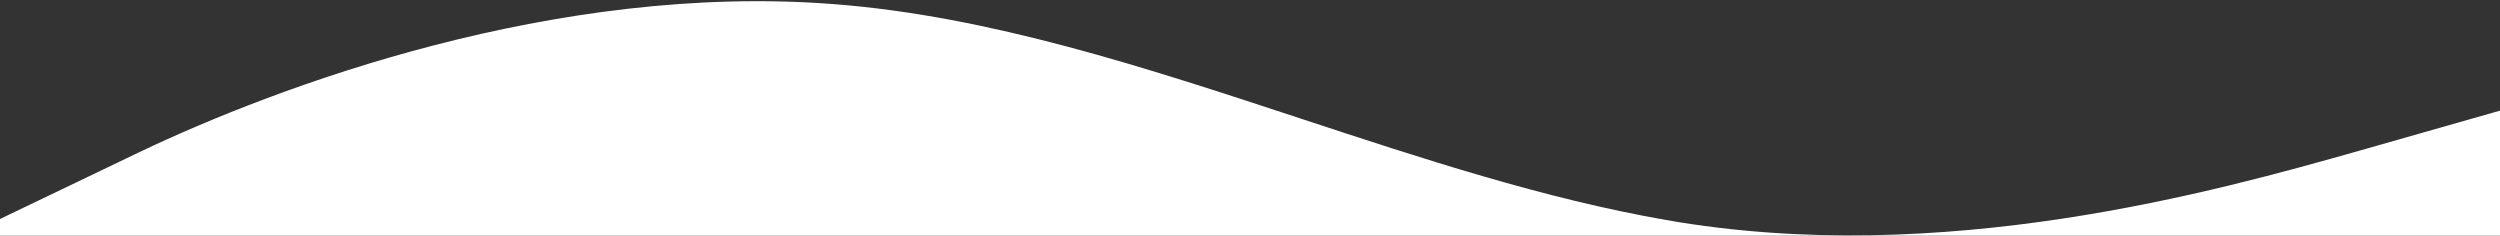 <svg xmlns="http://www.w3.org/2000/svg" width="1920" height="181" viewBox="0 0 1920 181" fill="none"><rect x="0" y="0" width="1920" height="181" fill="#333333" stroke="none"/><path fill-rule="evenodd" clip-rule="evenodd" d="M0 168.184V181H1920V0L1920 84.974L1813.2 115.402L1811.55 115.867C1704.22 146.196 1491.71 206.241 1279.68 168.981C1185.94 152.645 1092.33 121.821 998.744 91.002C879.326 51.677 759.936 12.361 640.32 3.167C427.2 -13.486 213.6 65.985 106.8 116.958L0 168.184Z" fill="white"></path></svg>